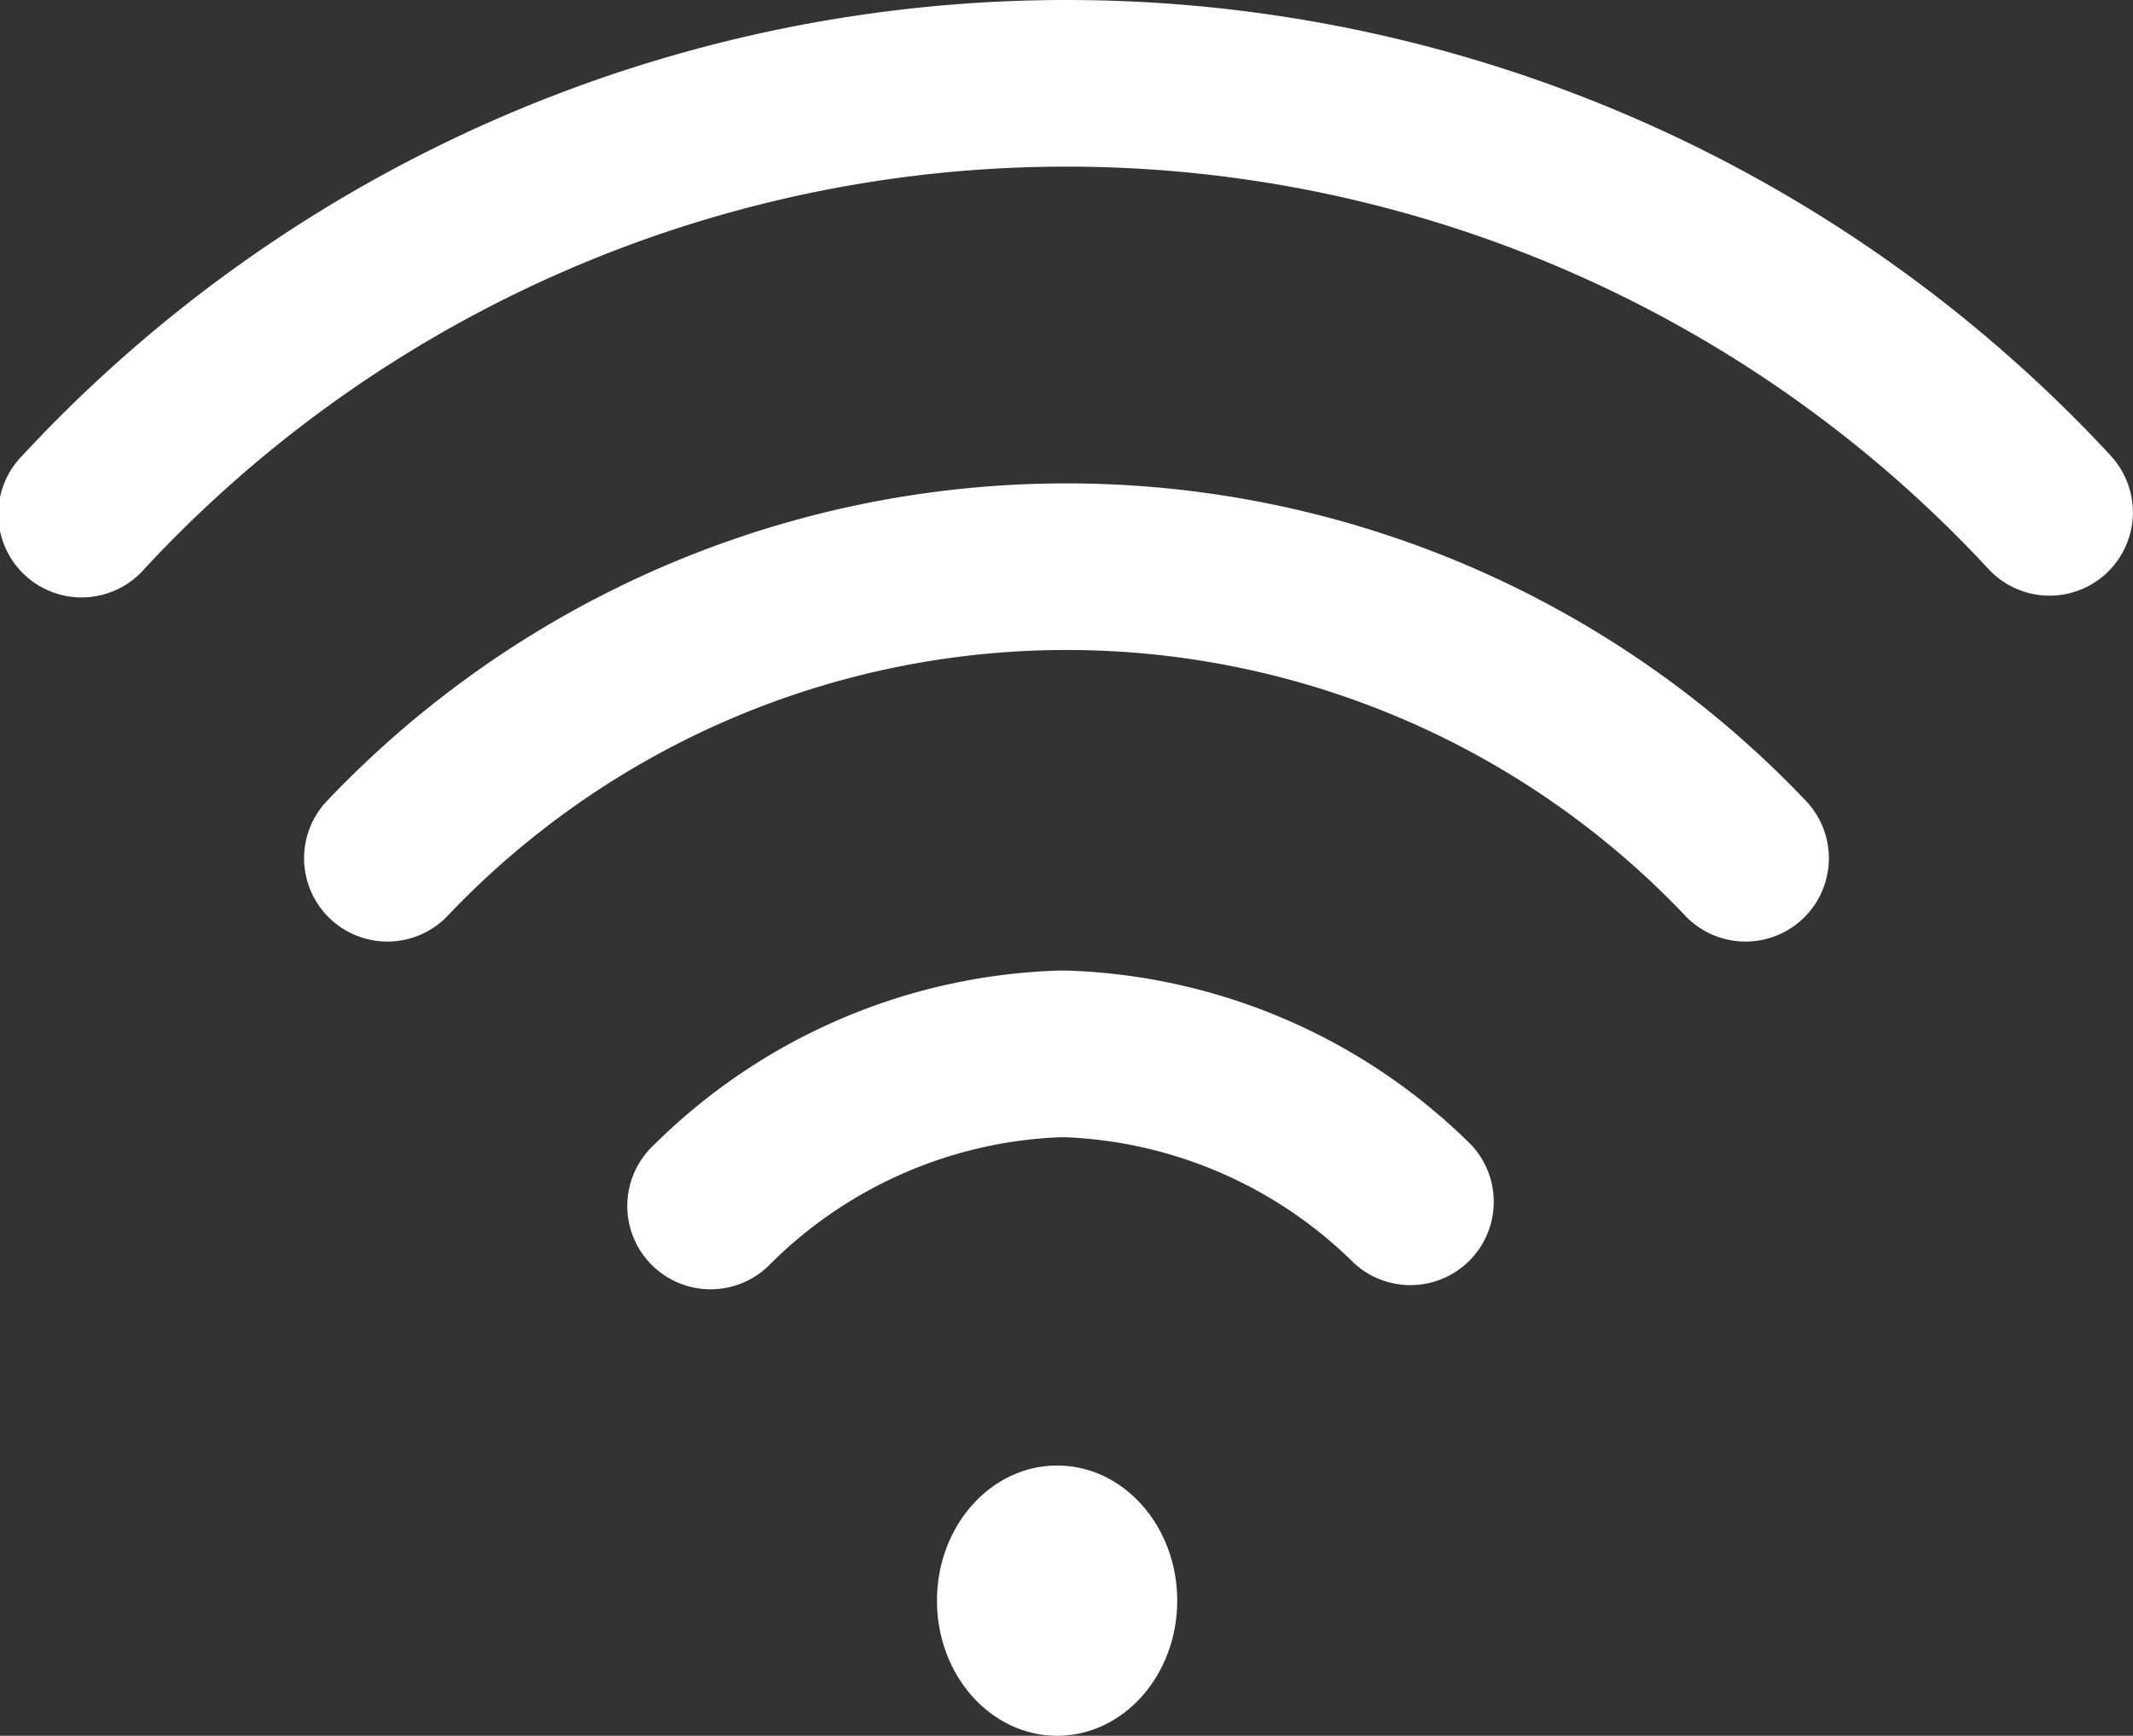 <svg id="wifi" xmlns="http://www.w3.org/2000/svg" width="71.016" height="57.8" viewBox="0 0 71.016 57.8">
  <rect x="0" y="0" width="71.016" height="57.8" fill="#333333" stroke="none"/>
  <g id="Group_32" data-name="Group 32" transform="translate(30.952 48.886)">
    <g id="Group_31" data-name="Group 31" transform="translate(0 0)">
      <ellipse id="Ellipse_41" data-name="Ellipse 41" cx="4" cy="4.5" rx="4" ry="4.5" transform="translate(0.243 -0.086)" fill="#ffffff"/>
    </g>
  </g>
  <g id="Group_34" data-name="Group 34" transform="translate(0 0)">
    <g id="Group_33" data-name="Group 33">
      <path id="Path_76" data-name="Path 76" d="M70.272,60.669a47.419,47.419,0,0,0-69.527,0A2.774,2.774,0,1,0,4.8,64.452a41.87,41.87,0,0,1,61.409,0,2.774,2.774,0,1,0,4.059-3.783Z" transform="translate(0 -45.5)" fill="#ffffff"/>
    </g>
  </g>
  <g id="Group_36" data-name="Group 36" transform="translate(10.125 16.096)">
    <g id="Group_35" data-name="Group 35">
      <path id="Path_77" data-name="Path 77" d="M122.958,172.076a33.95,33.95,0,0,0-49.155,0,2.774,2.774,0,1,0,3.938,3.908,28.406,28.406,0,0,1,41.279,0,2.774,2.774,0,1,0,3.938-3.908Z" transform="translate(-72.998 -161.547)" fill="#ffffff"/>
    </g>
  </g>
  <g id="Group_38" data-name="Group 38" transform="translate(20.955 32.318)">
    <g id="Group_37" data-name="Group 37">
      <path id="Path_78" data-name="Path 78" d="M179.1,284.3a20.018,20.018,0,0,0-13.5-5.8h-.2a20.018,20.018,0,0,0-13.5,5.8,2.774,2.774,0,1,0,3.9,3.941,14.486,14.486,0,0,1,9.6-4.19h.2a14.486,14.486,0,0,1,9.6,4.19,2.774,2.774,0,0,0,3.9-3.941Z" transform="translate(-151.076 -278.5)" fill="#ffffff"/>
    </g>
  </g>
</svg>

